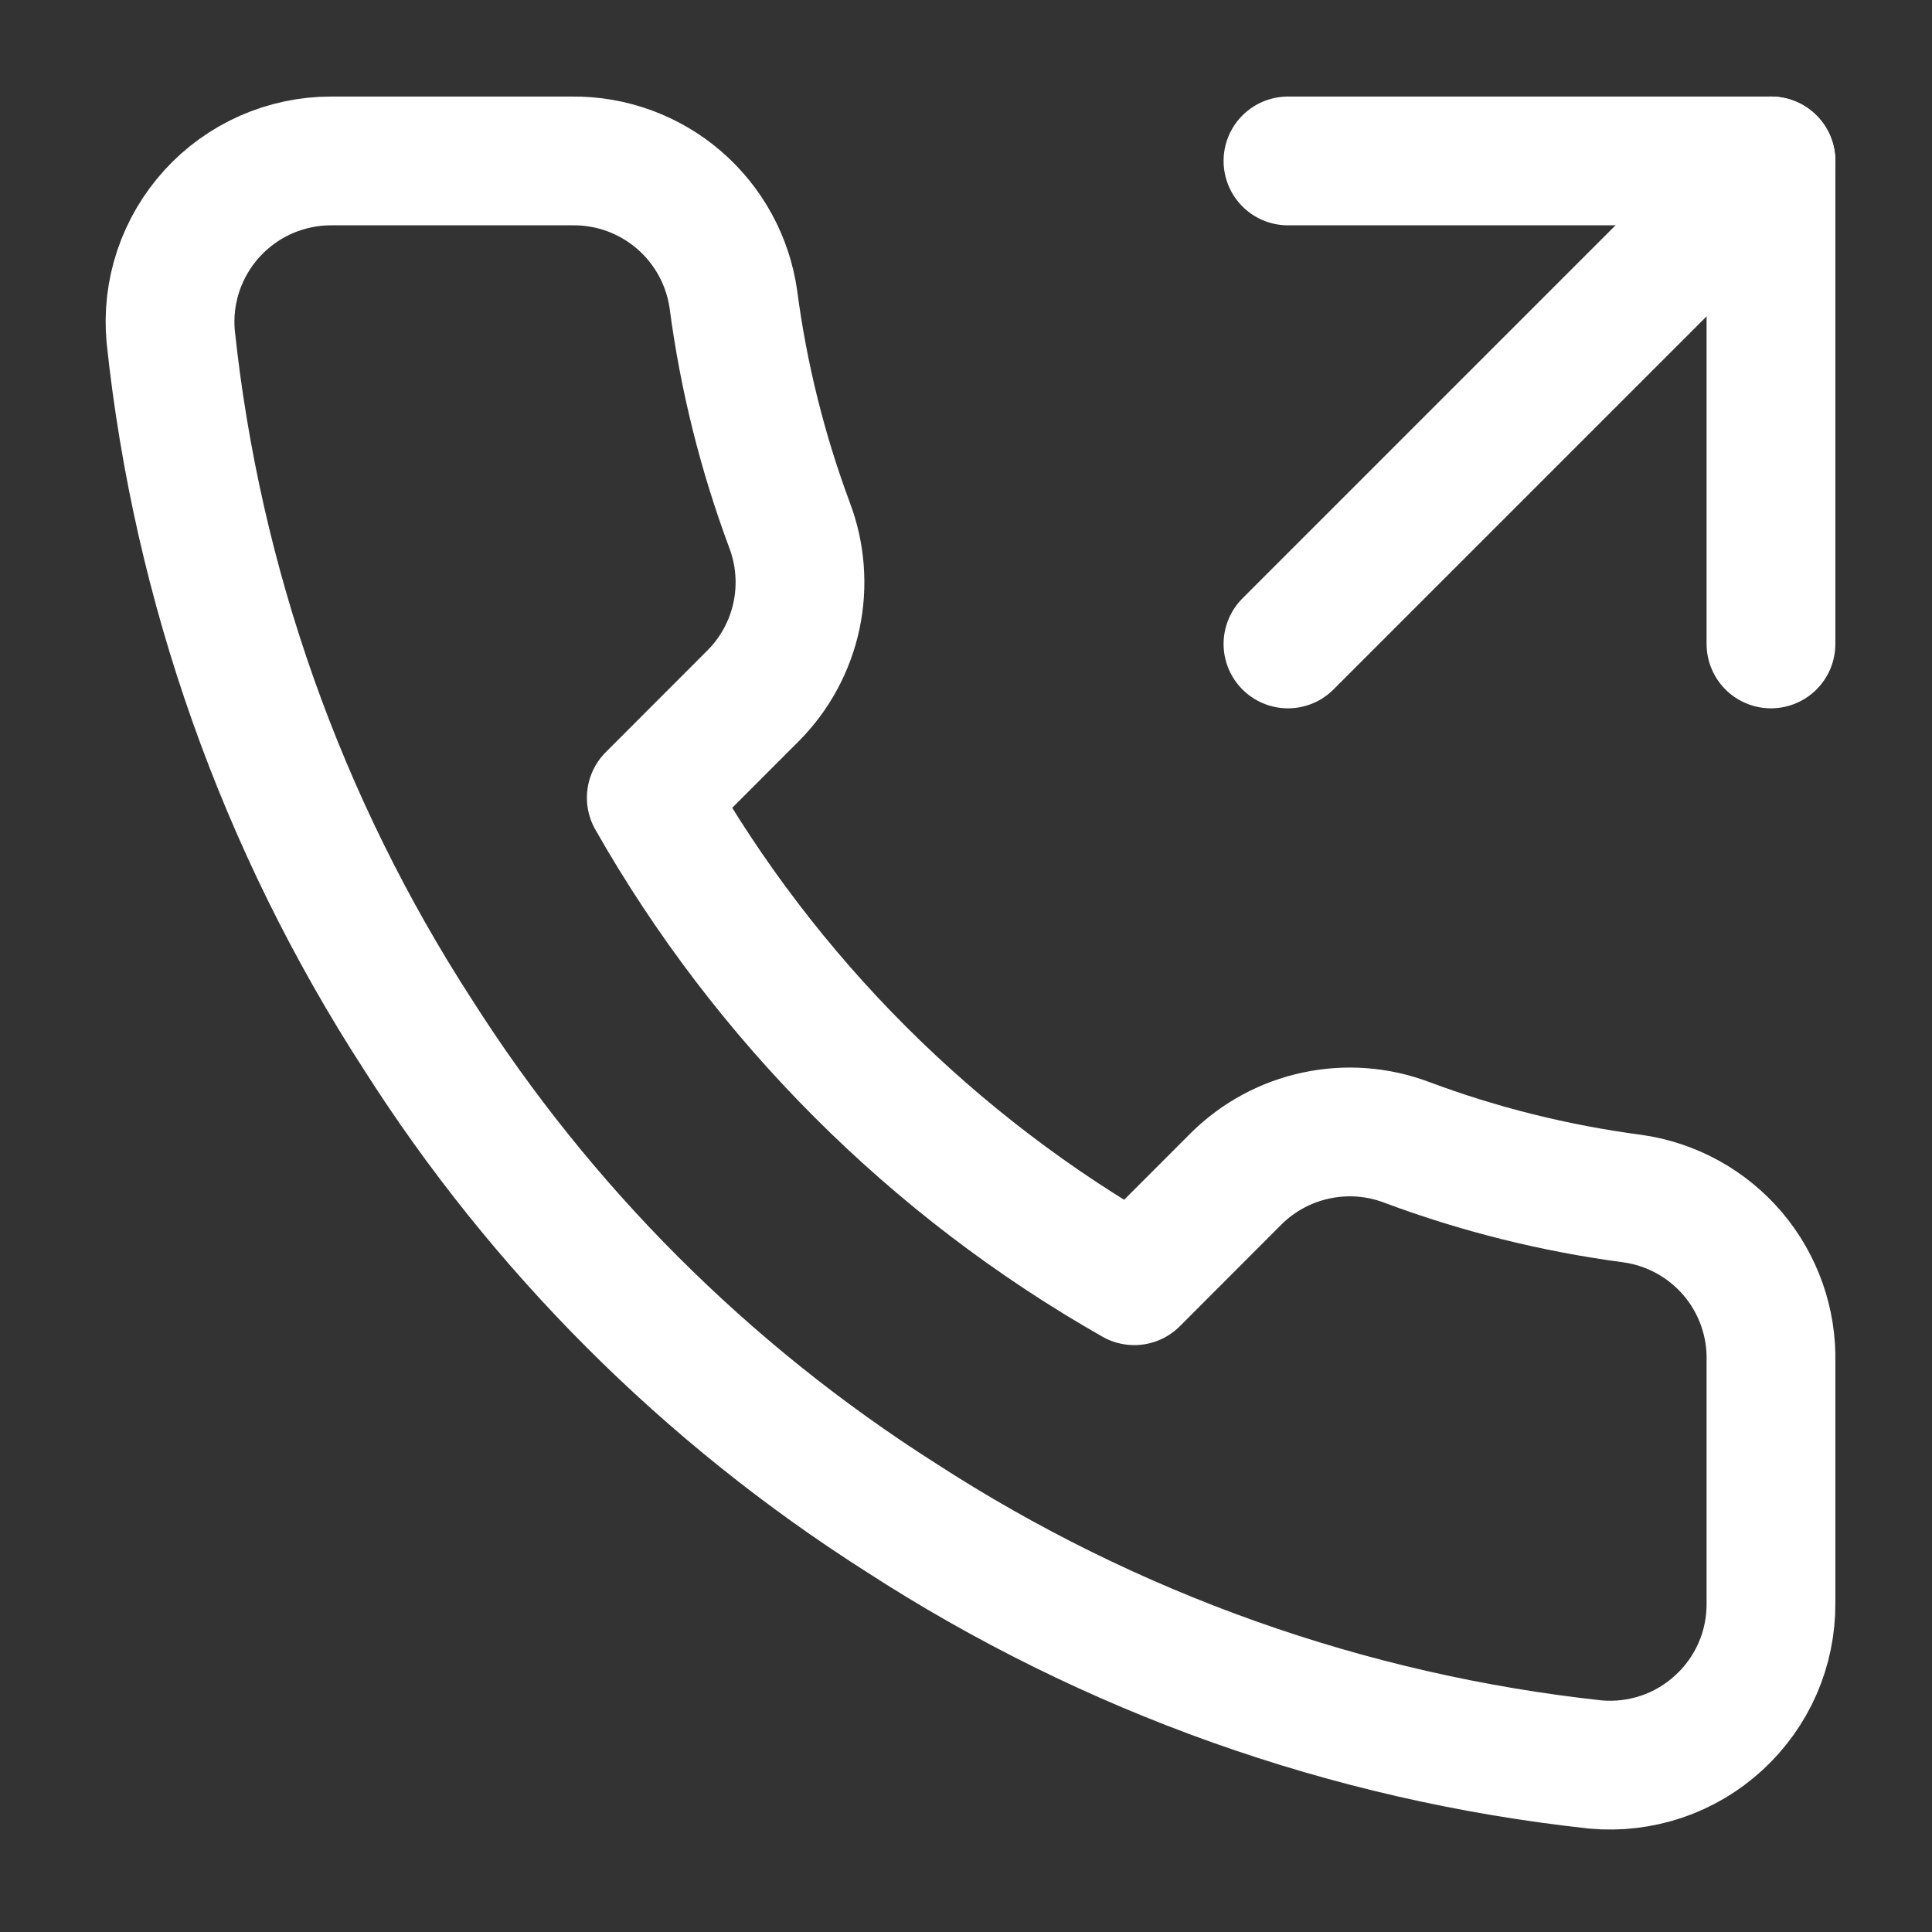 <svg width="20" height="20" viewBox="0 0 20 20" fill="none" xmlns="http://www.w3.org/2000/svg">
<rect x="0" y="0" width="20" height="20" fill="#333333" stroke="none"/>
<path d="M18.333 6.666V1.666H13.333" stroke="white" stroke-width="1.333" stroke-linecap="round" stroke-linejoin="round"/>
<path d="M13.333 6.666L18.333 1.666" stroke="white" stroke-width="1.333" stroke-linecap="round" stroke-linejoin="round"/>
<path d="M18.333 14.099V16.599C18.334 16.831 18.287 17.061 18.194 17.274C18.101 17.486 17.964 17.677 17.793 17.834C17.622 17.991 17.421 18.111 17.201 18.185C16.981 18.259 16.748 18.287 16.517 18.266C13.952 17.988 11.489 17.111 9.325 15.708C7.312 14.428 5.604 12.721 4.325 10.708C2.917 8.534 2.04 6.059 1.767 3.483C1.746 3.252 1.773 3.02 1.847 2.801C1.921 2.582 2.04 2.38 2.196 2.209C2.352 2.038 2.541 1.902 2.753 1.808C2.965 1.715 3.194 1.666 3.425 1.666H5.925C6.329 1.662 6.721 1.805 7.028 2.069C7.335 2.333 7.535 2.699 7.592 3.099C7.697 3.899 7.893 4.685 8.175 5.441C8.287 5.739 8.311 6.064 8.245 6.375C8.178 6.687 8.024 6.973 7.8 7.199L6.742 8.258C7.928 10.344 9.655 12.072 11.742 13.258L12.8 12.199C13.027 11.975 13.313 11.821 13.624 11.755C13.936 11.688 14.26 11.712 14.558 11.824C15.314 12.107 16.1 12.302 16.9 12.408C17.305 12.465 17.674 12.669 17.939 12.981C18.203 13.293 18.343 13.691 18.333 14.099Z" stroke="white" stroke-width="1.333" stroke-linecap="round" stroke-linejoin="round"/>
</svg>
